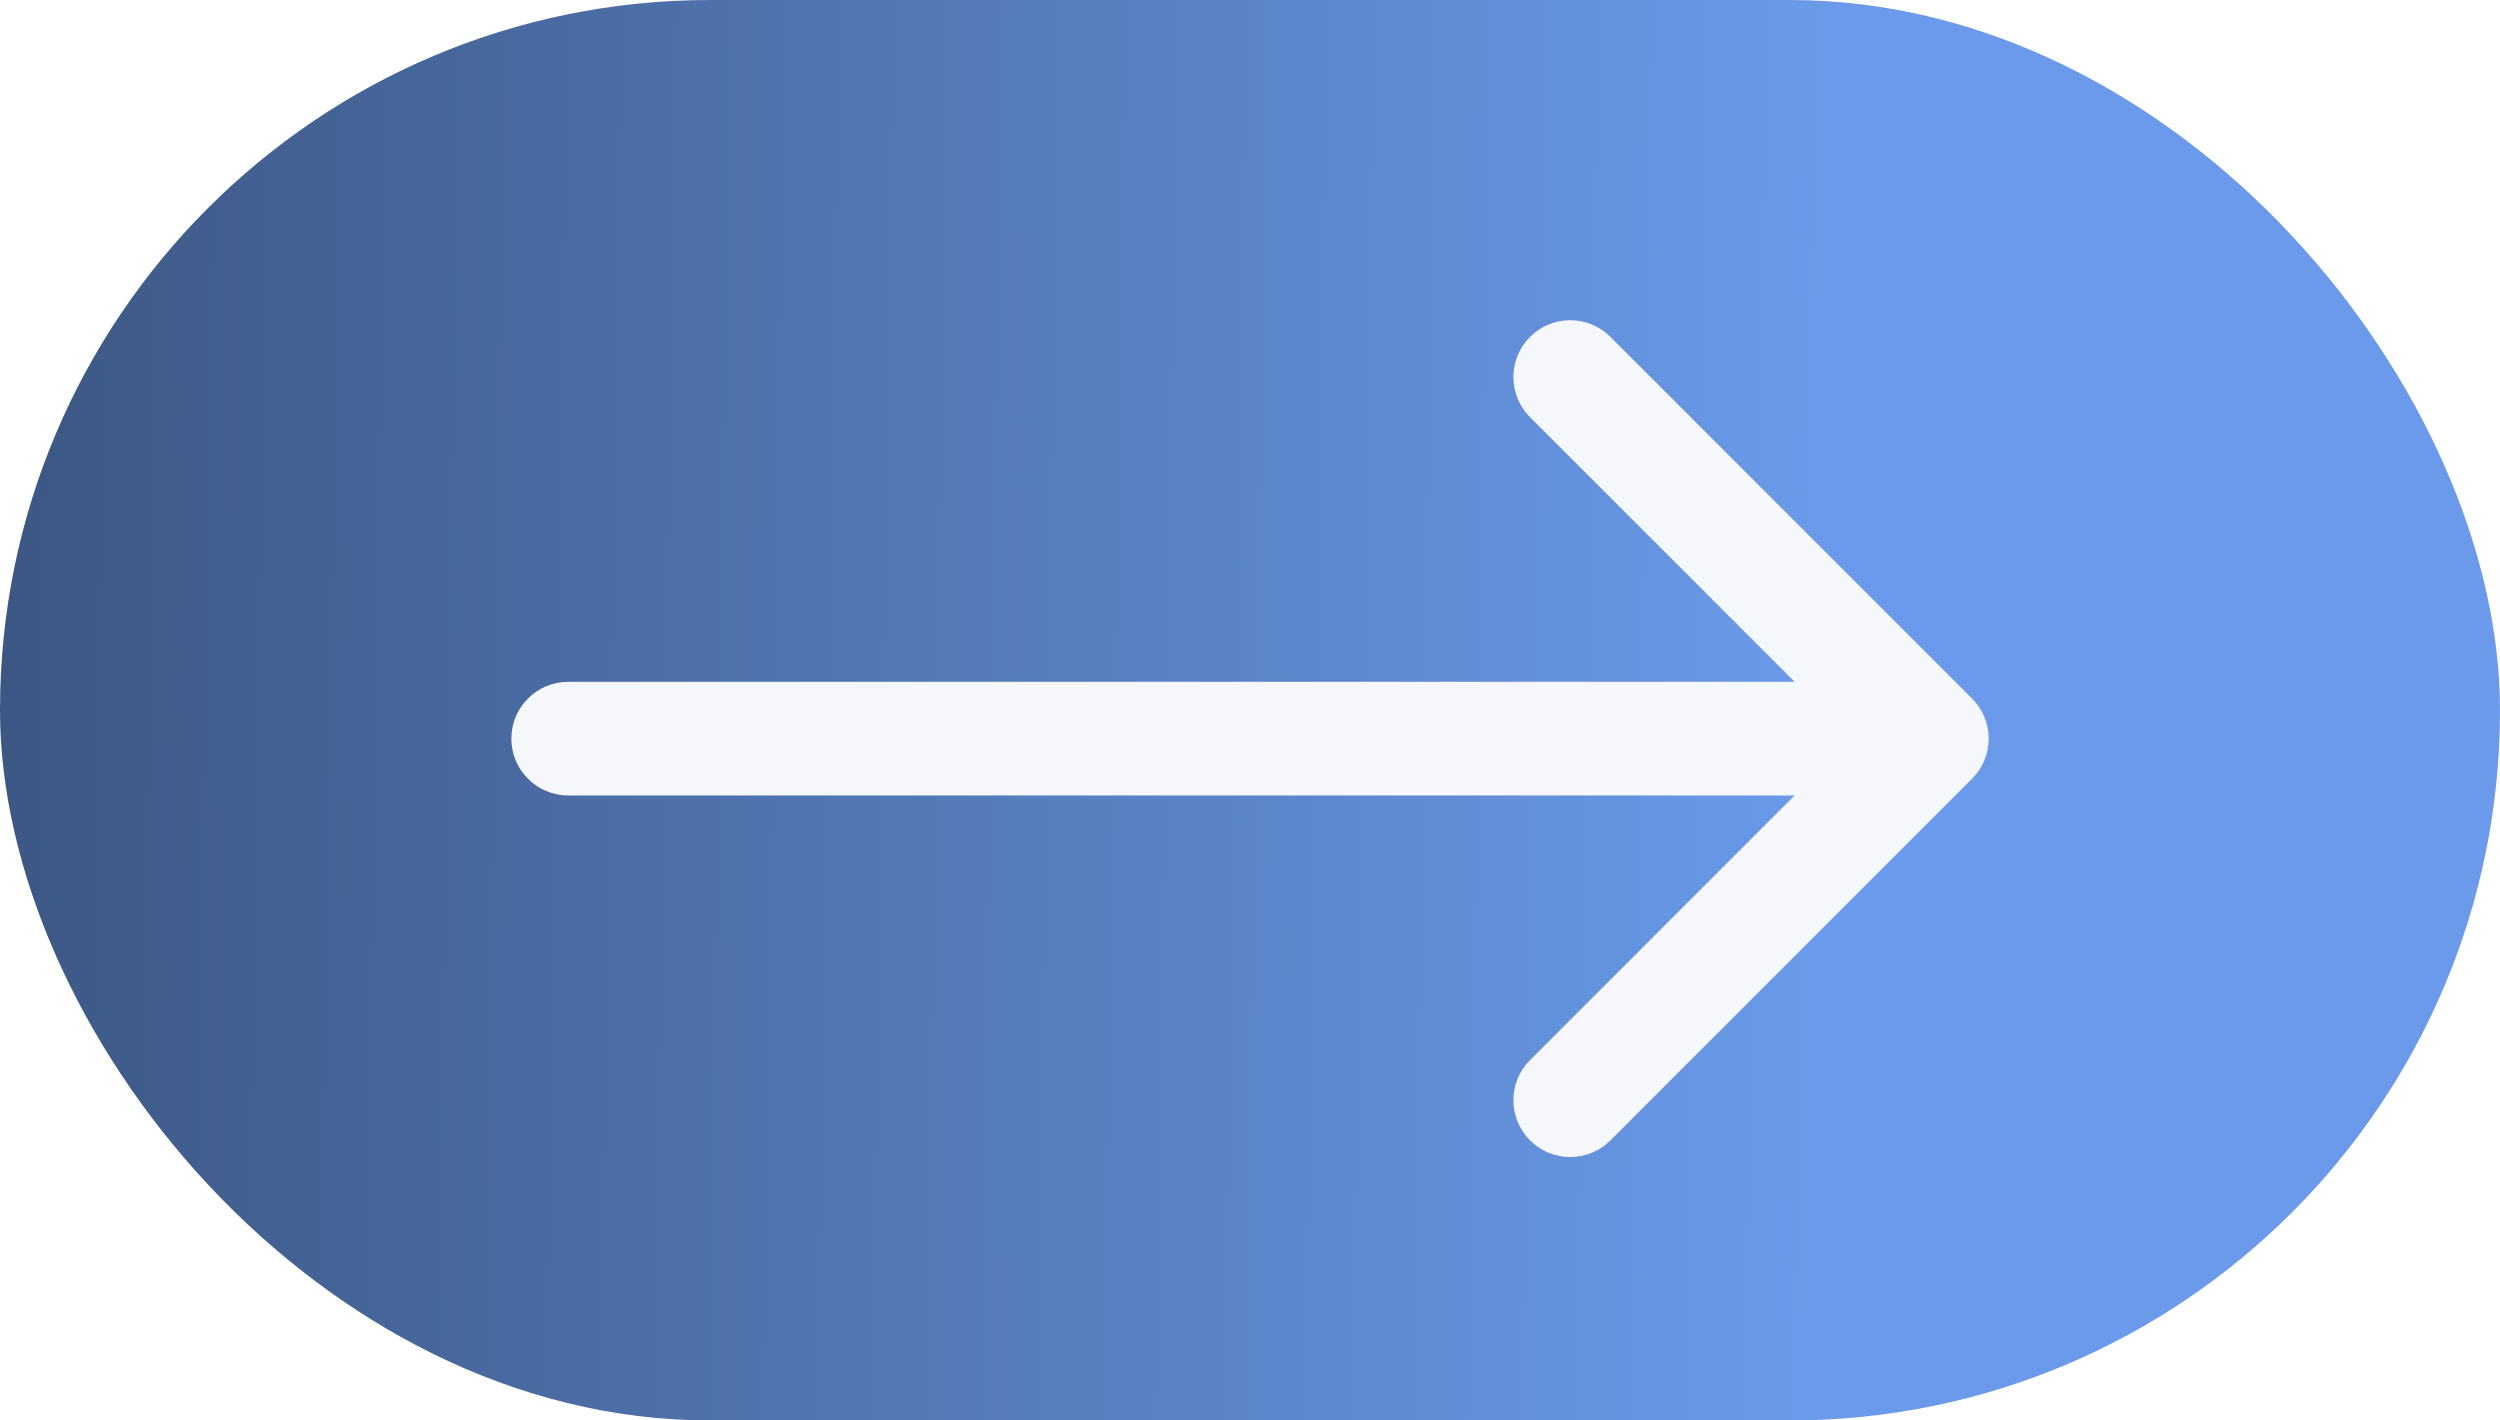 <svg width="44" height="25" viewBox="0 0 44 25" fill="none" xmlns="http://www.w3.org/2000/svg">
  <g filter="url(#filter0_n_47_21769)">
    <rect width="44" height="25" rx="12.5" fill="url(#paint0_linear_47_21769)" />
  </g>
  <path
    d="M10 12C9.448 12 9 12.448 9 13C9 13.552 9.448 14 10 14V13V12ZM34.707 13.707C35.098 13.317 35.098 12.683 34.707 12.293L28.343 5.929C27.953 5.538 27.32 5.538 26.929 5.929C26.538 6.319 26.538 6.953 26.929 7.343L32.586 13L26.929 18.657C26.538 19.047 26.538 19.68 26.929 20.071C27.32 20.462 27.953 20.462 28.343 20.071L34.707 13.707ZM10 13V14H34V13V12H10V13Z"
    fill="#F5F7FA" />
  <defs>
    <filter id="filter0_n_47_21769" x="0" y="0" width="44" height="25" filterUnits="userSpaceOnUse"
      color-interpolation-filters="sRGB">
      <feFlood flood-opacity="0" result="BackgroundImageFix" />
      <feBlend mode="normal" in="SourceGraphic" in2="BackgroundImageFix" result="shape" />
      <feTurbulence type="fractalNoise" baseFrequency="2 2" stitchTiles="stitch" numOctaves="3" result="noise"
        seed="2890" />
      <feColorMatrix in="noise" type="luminanceToAlpha" result="alphaNoise" />
      <feComponentTransfer in="alphaNoise" result="coloredNoise1">
        <feFuncA type="discrete"
          tableValues="1 1 1 1 1 1 1 1 1 1 1 1 1 1 1 1 1 1 1 1 1 1 1 1 1 1 1 1 1 1 1 1 1 1 1 1 1 1 1 1 1 1 1 1 1 1 1 1 1 1 1 0 0 0 0 0 0 0 0 0 0 0 0 0 0 0 0 0 0 0 0 0 0 0 0 0 0 0 0 0 0 0 0 0 0 0 0 0 0 0 0 0 0 0 0 0 0 0 0 0 " />
      </feComponentTransfer>
      <feComposite operator="in" in2="shape" in="coloredNoise1" result="noise1Clipped" />
      <feFlood flood-color="rgba(60, 87, 131, 0.25)" result="color1Flood" />
      <feComposite operator="in" in2="noise1Clipped" in="color1Flood" result="color1" />
      <feMerge result="effect1_noise_47_21769">
        <feMergeNode in="shape" />
        <feMergeNode in="color1" />
      </feMerge>
    </filter>
    <linearGradient id="paint0_linear_47_21769" x1="32" y1="13" x2="1.47144e-06" y2="12.5"
      gradientUnits="userSpaceOnUse">
      <stop stop-color="#6A9AE9" />
      <stop offset="1" stop-color="#3C5783" />
    </linearGradient>
  </defs>
</svg>